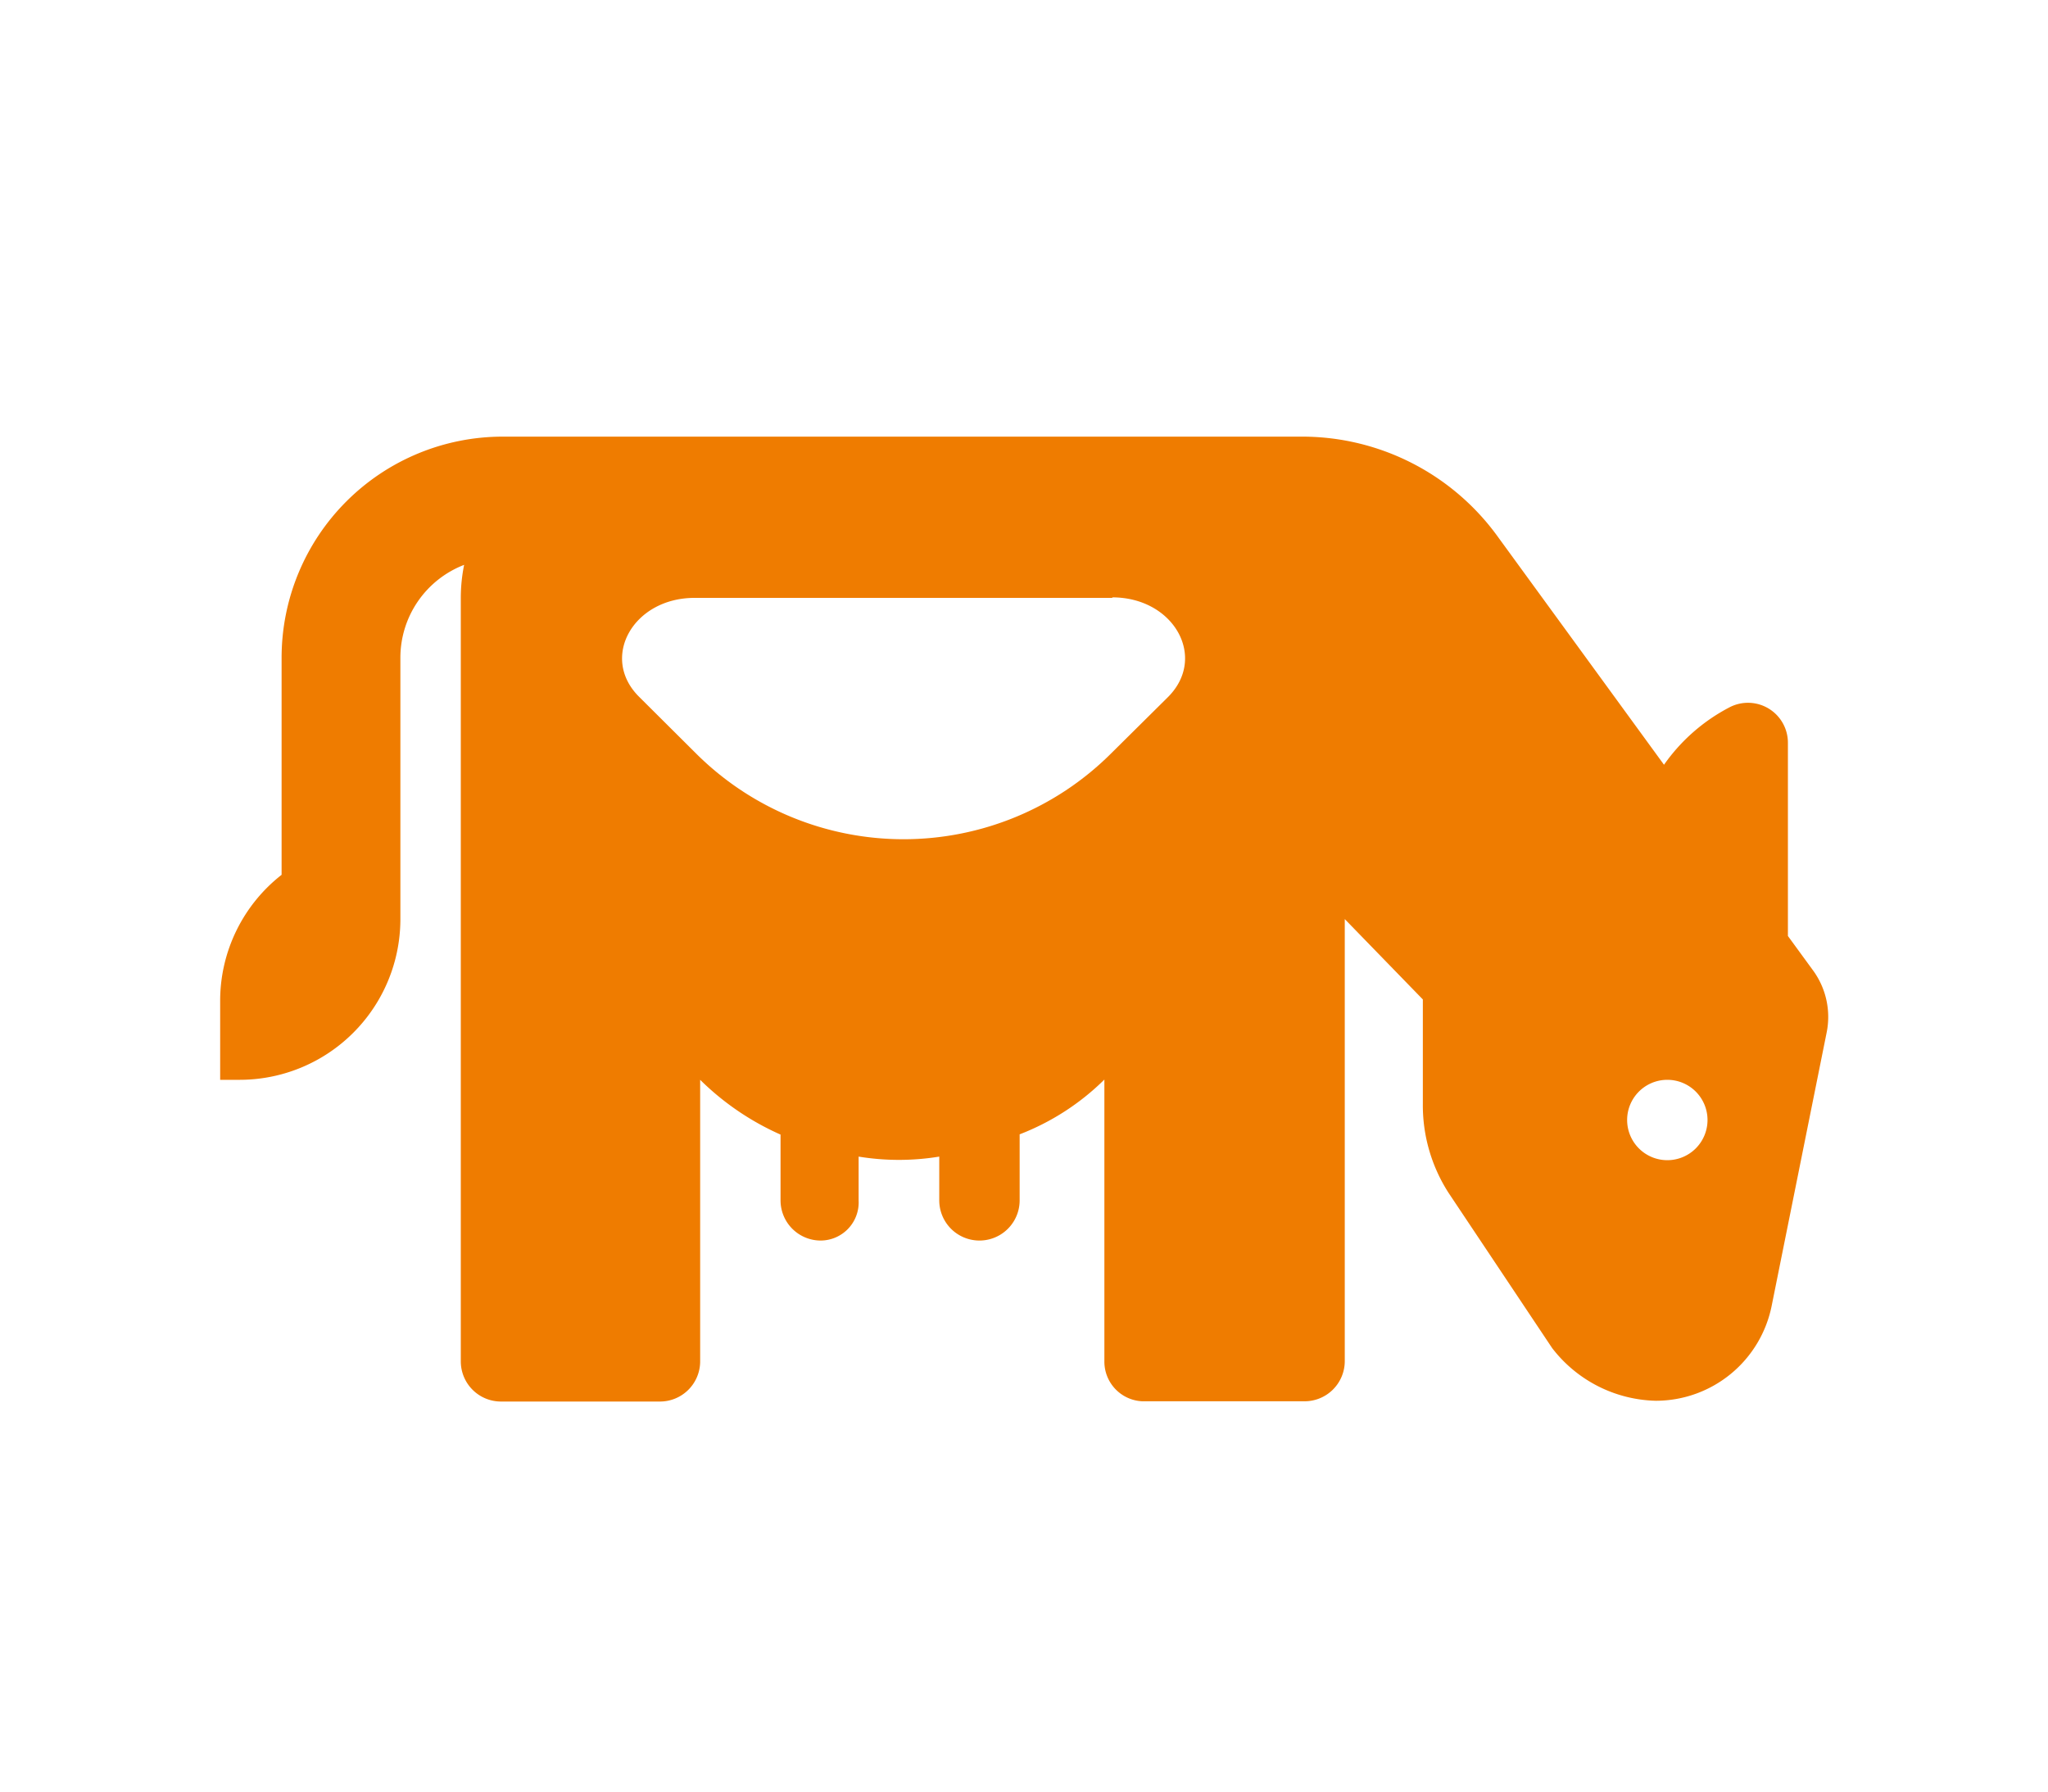 <svg id="Layer_1" data-name="Layer 1" xmlns="http://www.w3.org/2000/svg" width="80" height="70" viewBox="0 0 80 70">
  <path d="M71.35,40.36,69.21,51a4.62,4.62,0,0,1-4.53,3.73,5.26,5.26,0,0,1-4.05-2.06L56.58,46.6a6.32,6.32,0,0,1-1-3.48V39.05l-3.05-3.14V53.18a1.57,1.57,0,0,1-1.57,1.57H44.62a1.55,1.55,0,0,1-1.48-1.57v-11a9.65,9.65,0,0,1-3.31,2.14V46.9a1.57,1.57,0,0,1-3.14,0V45.19a9.73,9.73,0,0,1-3.15,0V46.9a1.49,1.49,0,0,1-1.48,1.57,1.57,1.57,0,0,1-1.57-1.57V44.33a10.55,10.55,0,0,1-3.14-2.14v11a1.57,1.57,0,0,1-1.57,1.57H19.59A1.57,1.57,0,0,1,18,53.18V23.34a6.51,6.51,0,0,1,.13-1.27,3.89,3.89,0,0,0-2.49,3.63V35.91a6.28,6.28,0,0,1-6.28,6.28H8.6V39.05A6.25,6.25,0,0,1,11,34.18V25.7a8.64,8.64,0,0,1,8.64-8.64H50.9A9.43,9.43,0,0,1,58.53,21L65,29.88a7.17,7.17,0,0,1,2.59-2.26A1.56,1.56,0,0,1,69.84,29v7.57l1,1.37A3.08,3.08,0,0,1,71.35,40.36Zm-27.9-17H27.13c-2.4,0-3.71,2.34-2.16,3.87l2.24,2.23a11.48,11.48,0,0,0,16.17,0l2.25-2.23C47.17,25.68,45.85,23.34,43.45,23.34ZM66.7,43.76a1.57,1.57,0,1,0-1.57,1.57A1.57,1.57,0,0,0,66.7,43.76Z" fill="#ef7c00"/>
</svg>
